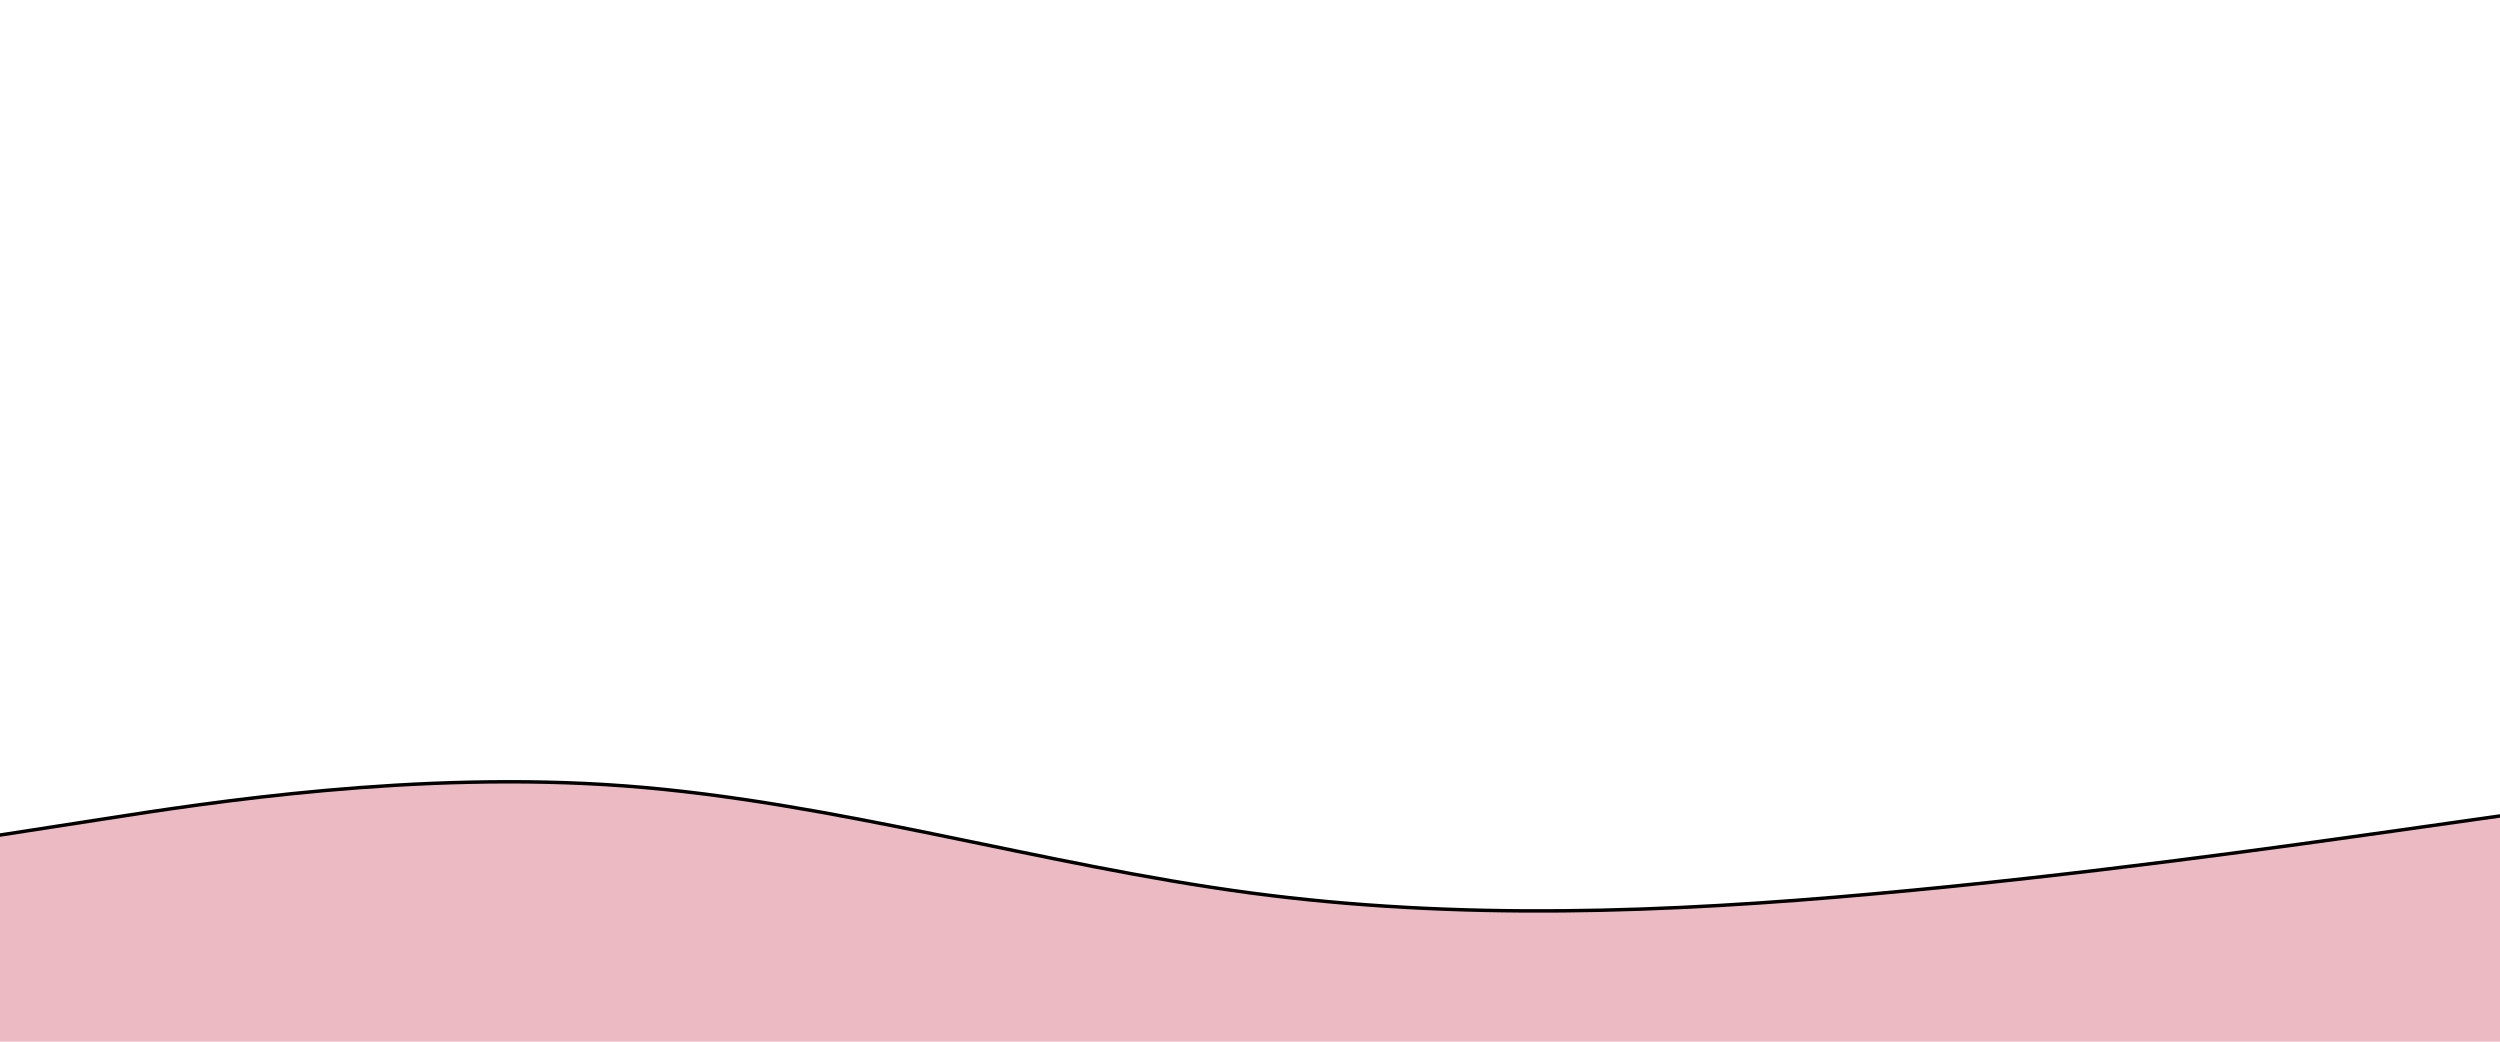 <svg id="visual" viewBox="0 0 1440 600" width="1440" height="600" xmlns="http://www.w3.org/2000/svg" xmlns:xlink="http://www.w3.org/1999/xlink" version="1.1">
  <!-- Top Stroke Path -->
  <path 
    d="M0 482L60 472.7C120 463.3 240 444.7 360 453.7C480 462.7 600 499.3 720 515.3C840 531.3 960 526.7 1080 515.8C1200 505 1320 488 1380 479.5L1440 471" 
    fill="none" stroke="black" stroke-width="4" stroke-linecap="round" stroke-linejoin="miter"
  />

  <!-- Filled Background Path -->
  <path 
    fill="#ebbac2"
    d="M0 482L60 472.7C120 463.3 240 444.7 360 453.7C480 462.7 600 499.3 720 515.3C840 531.3 960 526.7 1080 515.8C1200 505 1320 488 1380 479.5L1440 471L1440 601L1380 601C1320 601 1200 601 1080 601C960 601 840 601 720 601C600 601 480 601 360 601C240 601 120 601 60 601L0 601Z"
  />
</svg>
